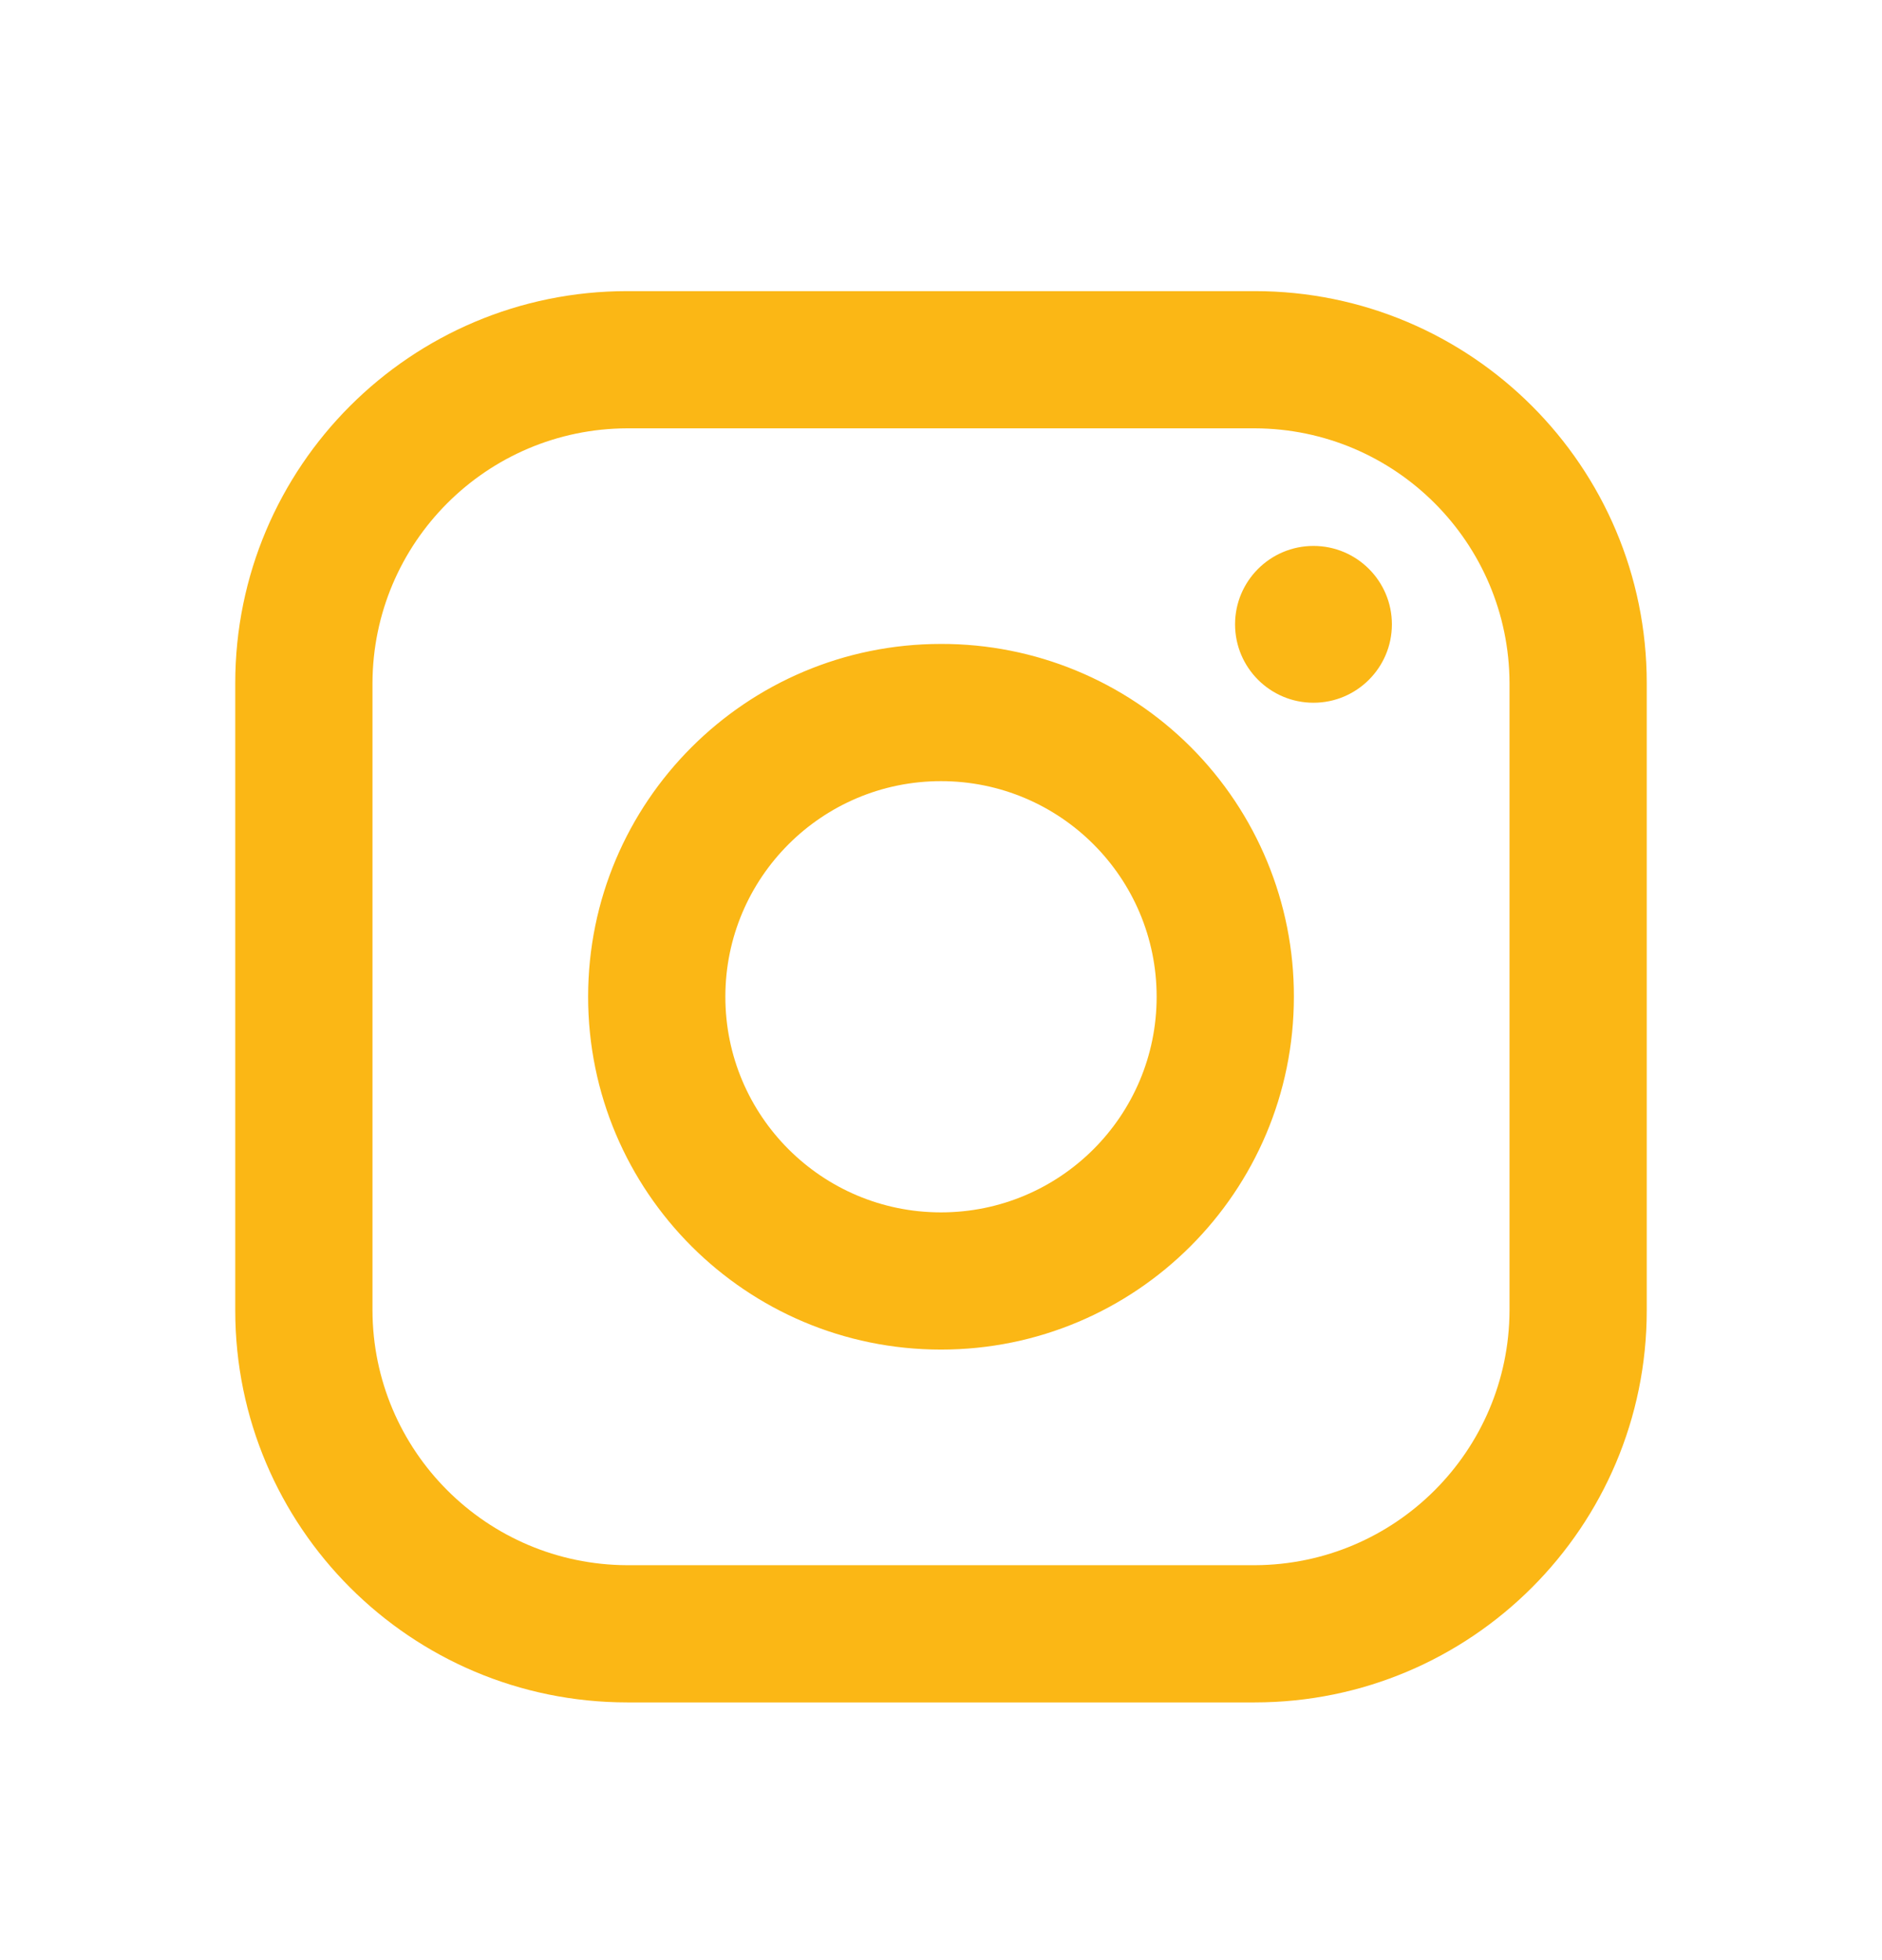 <svg width="24" height="25" viewBox="0 0 24 25" fill="none" xmlns="http://www.w3.org/2000/svg">
<path fill-rule="evenodd" clip-rule="evenodd" d="M16 3.713H8C5.239 3.713 3 5.951 3 8.713V16.713C3 19.474 5.239 21.713 8 21.713H16C18.761 21.713 21 19.474 21 16.713V8.713C21 5.951 18.761 3.713 16 3.713ZM19.25 16.713C19.244 18.506 17.793 19.957 16 19.963H8C6.207 19.957 4.755 18.506 4.75 16.713V8.713C4.755 6.92 6.207 5.468 8 5.463H16C17.793 5.468 19.244 6.92 19.25 8.713V16.713ZM16.75 8.963C17.302 8.963 17.75 8.515 17.75 7.963C17.75 7.411 17.302 6.963 16.75 6.963C16.198 6.963 15.75 7.411 15.75 7.963C15.75 8.515 16.198 8.963 16.75 8.963ZM12 8.213C9.515 8.213 7.5 10.228 7.5 12.713C7.5 15.198 9.515 17.213 12 17.213C14.485 17.213 16.5 15.198 16.5 12.713C16.503 11.519 16.029 10.373 15.185 9.528C14.34 8.683 13.194 8.21 12 8.213ZM9.25 12.713C9.25 14.232 10.481 15.463 12 15.463C13.519 15.463 14.75 14.232 14.75 12.713C14.75 11.194 13.519 9.963 12 9.963C10.481 9.963 9.25 11.194 9.25 12.713Z" fill="#FBB715"/>
</svg>
